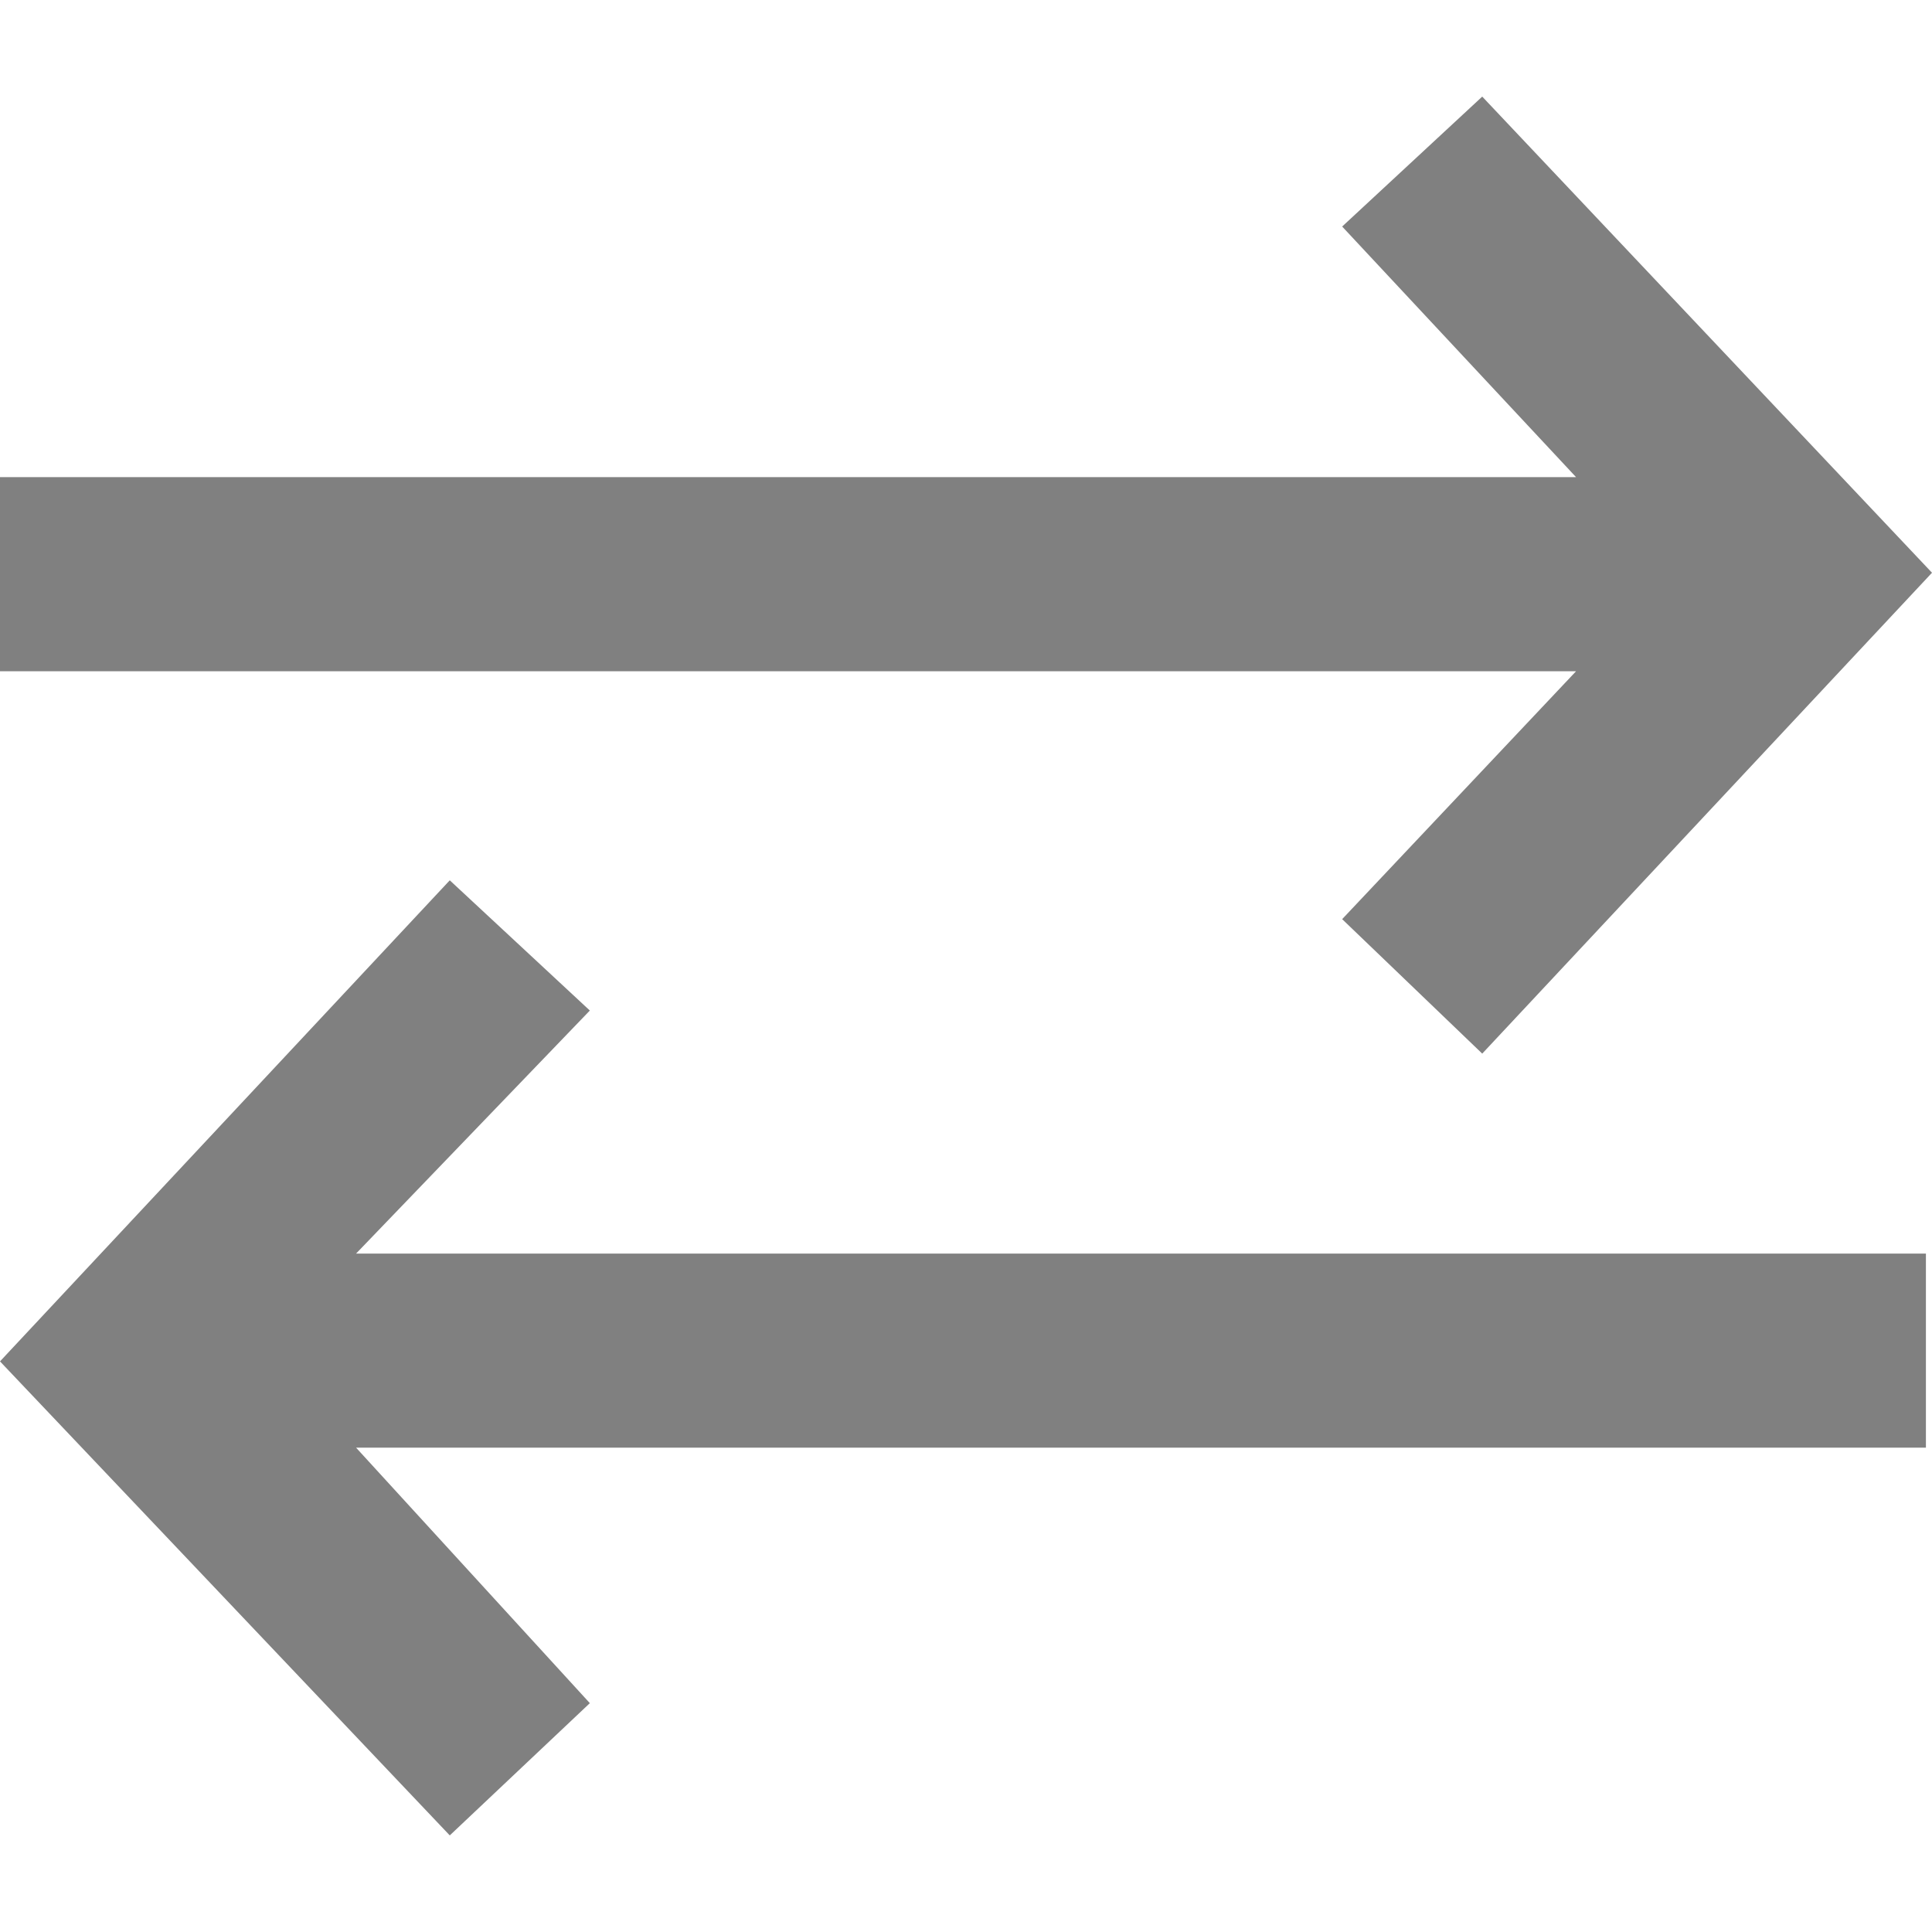 <!DOCTYPE svg PUBLIC "-//W3C//DTD SVG 1.1//EN" "http://www.w3.org/Graphics/SVG/1.1/DTD/svg11.dtd">
<!-- Uploaded to: SVG Repo, www.svgrepo.com, Transformed by: SVG Repo Mixer Tools -->
<svg width="800px" height="800px" viewBox="0 -1 20 20" version="1.1" xmlns="http://www.w3.org/2000/svg" xmlns:xlink="http://www.w3.org/1999/xlink" fill="#000000" stroke="#000000">
<g id="SVGRepo_bgCarrier" stroke-width="0"/>
<g id="SVGRepo_tracerCarrier" stroke-linecap="round" stroke-linejoin="round"/>
<g id="SVGRepo_iconCarrier"> <title>arrow_right_left [#342]</title> <desc>Created with Sketch.</desc> <defs> </defs> <g id="Page-1" stroke="none" stroke-width="1" fill="none" fill-rule="evenodd"> <g id="Dribbble-Light-Preview" transform="translate(-60, -6680)" fill="#808080"> <g id="icons" transform="translate(56, 160)"> <path d="M19.344,6529.907 L24,6524.929 L19.344,6520 L17.894,6521.345 L20.315,6523.939 L4,6523.939 L4,6525.949 L20.315,6525.949 L17.894,6528.515 L19.344,6529.907 Z M10.106,6536.631 L7.686,6533.986 L23.937,6533.986 L23.937,6531.977 L7.686,6531.977 L10.106,6529.461 L8.656,6528.113 L4,6533.093 L8.656,6538 L10.106,6536.631 Z" id="arrow_right_left-[#342]"> </path> </g> </g> </g> </g>
</svg>